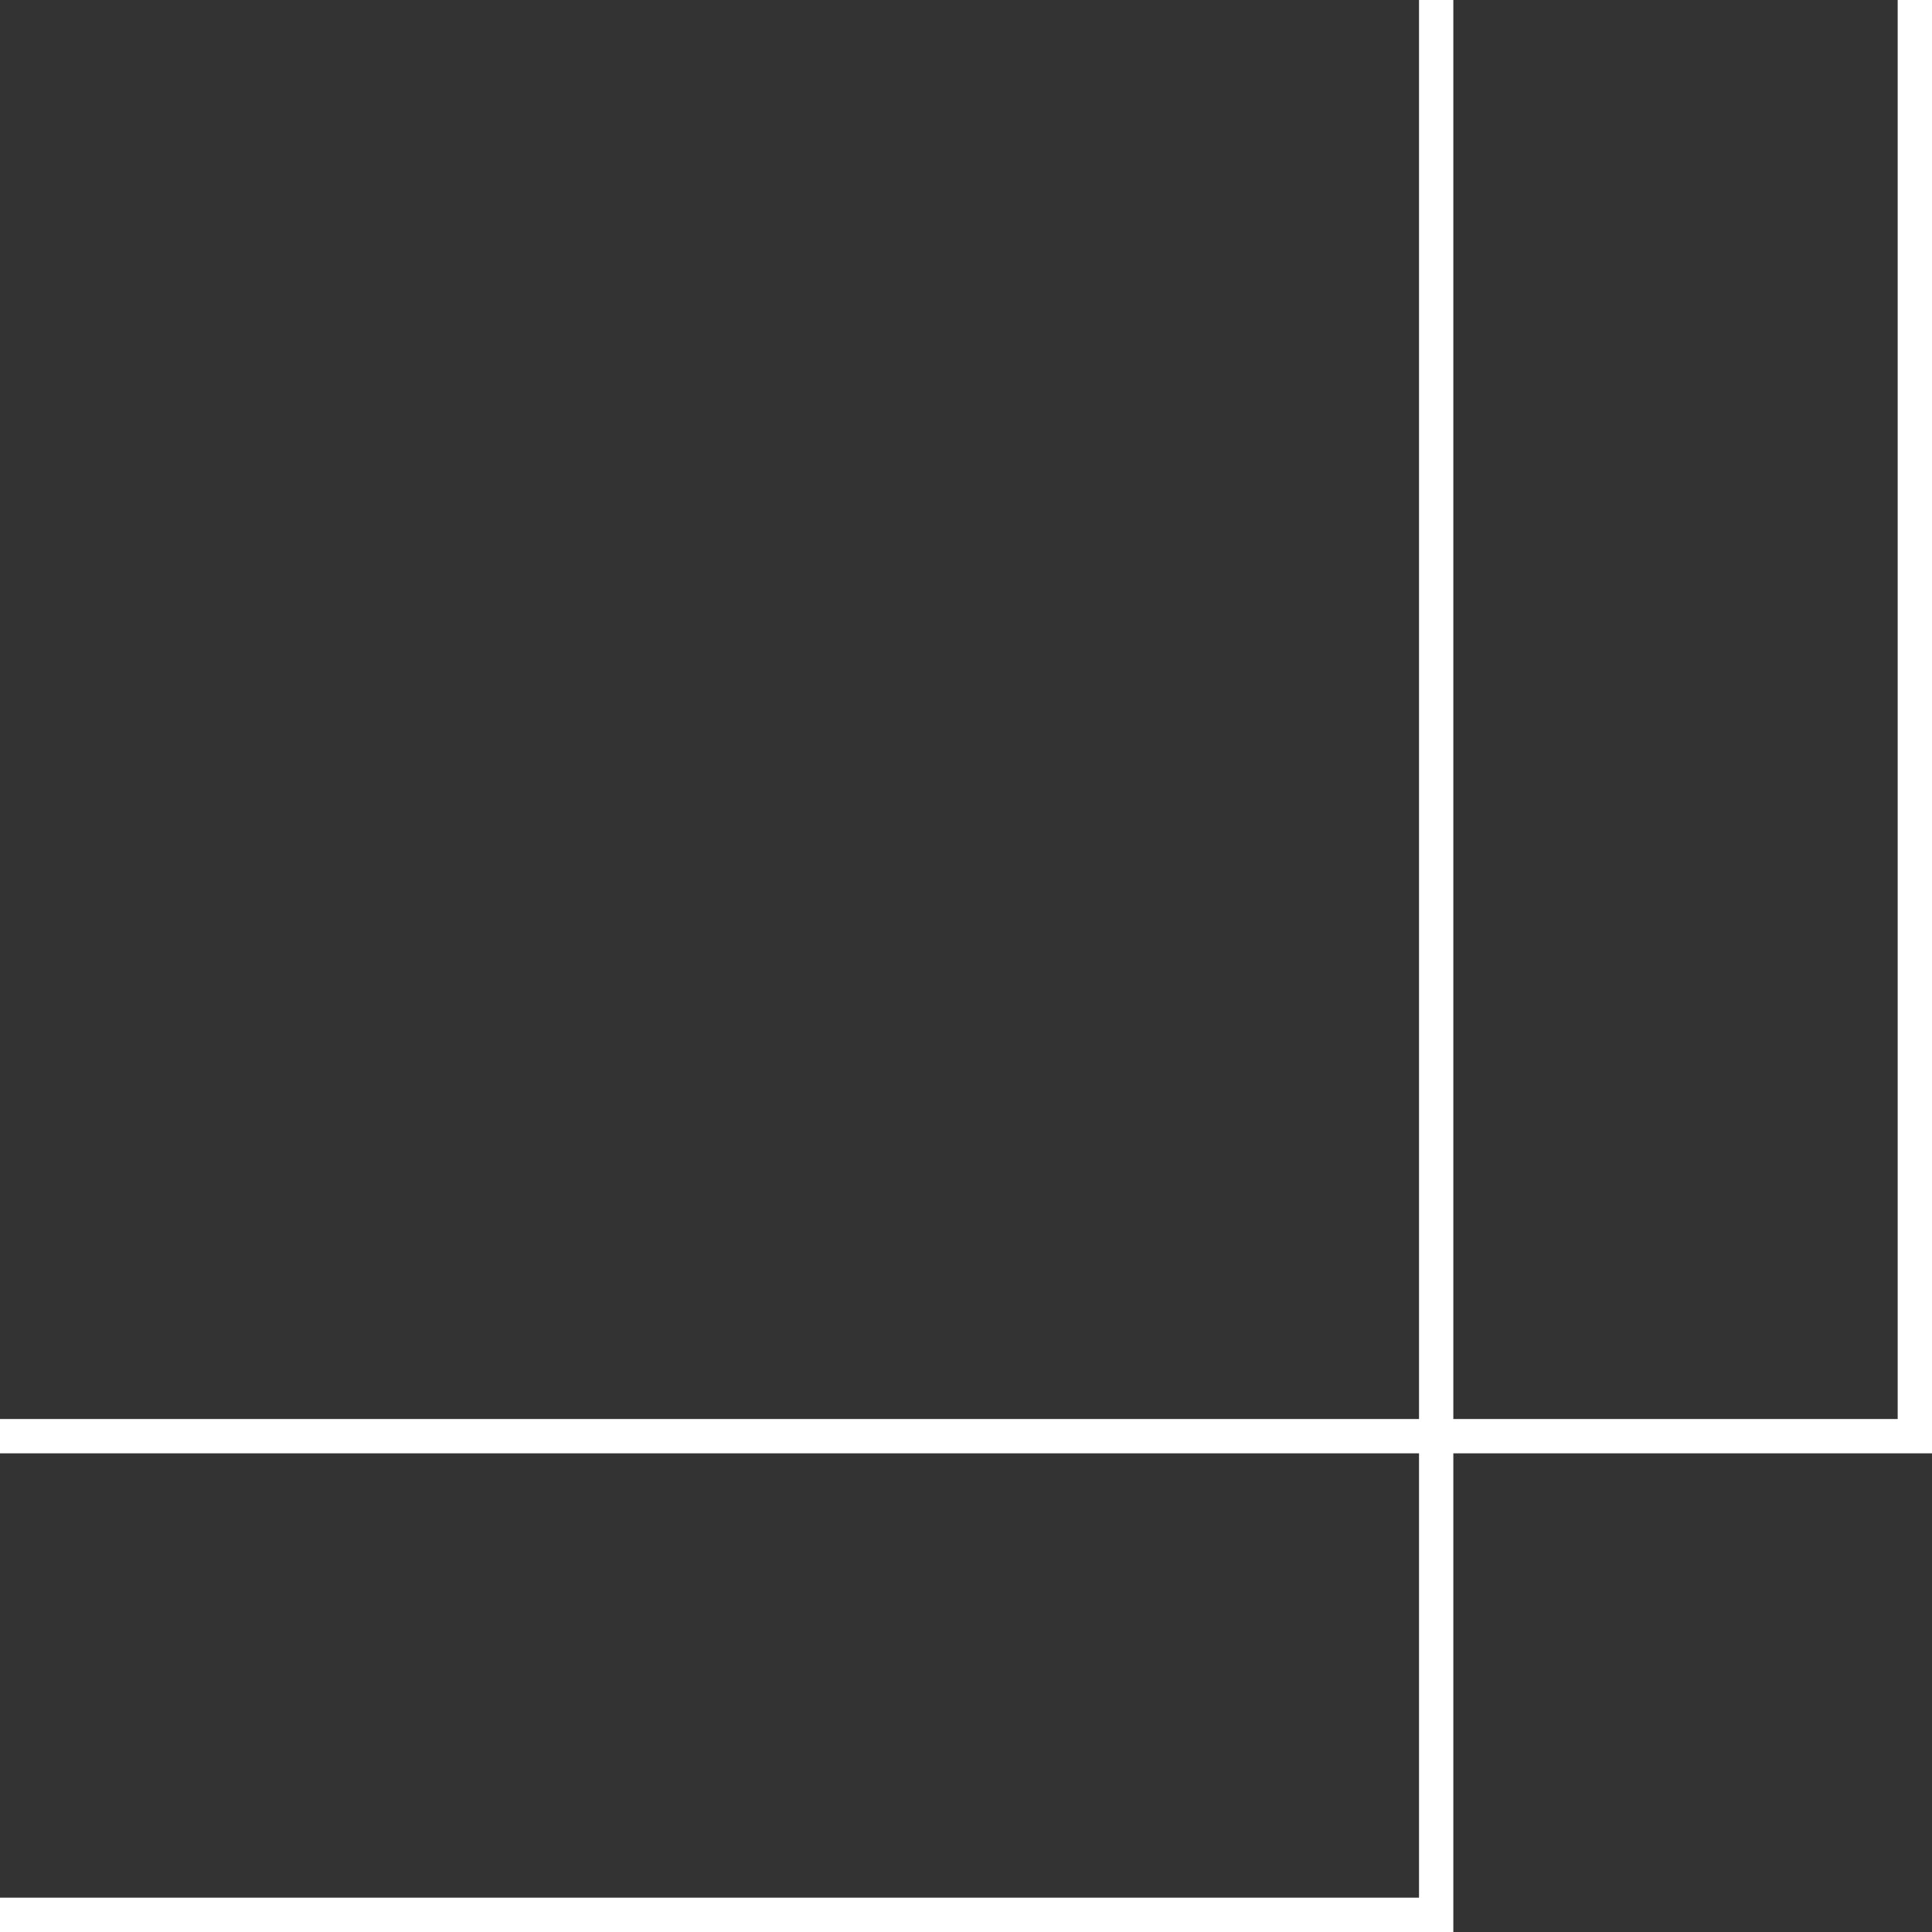 <?xml version="1.0" encoding="UTF-8"?>
<svg id="_レイヤー_1" data-name="レイヤー 1" xmlns="http://www.w3.org/2000/svg" viewBox="0 0 58 58">
  <rect x="0" y="0" width="58" height="58" fill="#333333" stroke="none"/>
  <defs>
    <style>
      .cls-1 {
        fill: #fff;
      }
    </style>
  </defs>
  <polygon class="cls-1" points="58 43.63 0 43.63 0 42.6 56.97 42.6 56.97 0 58 0 58 43.63"/>
  <polygon class="cls-1" points="43.63 58 0 58 0 56.97 42.6 56.97 42.6 0 43.63 0 43.63 58"/>
</svg>